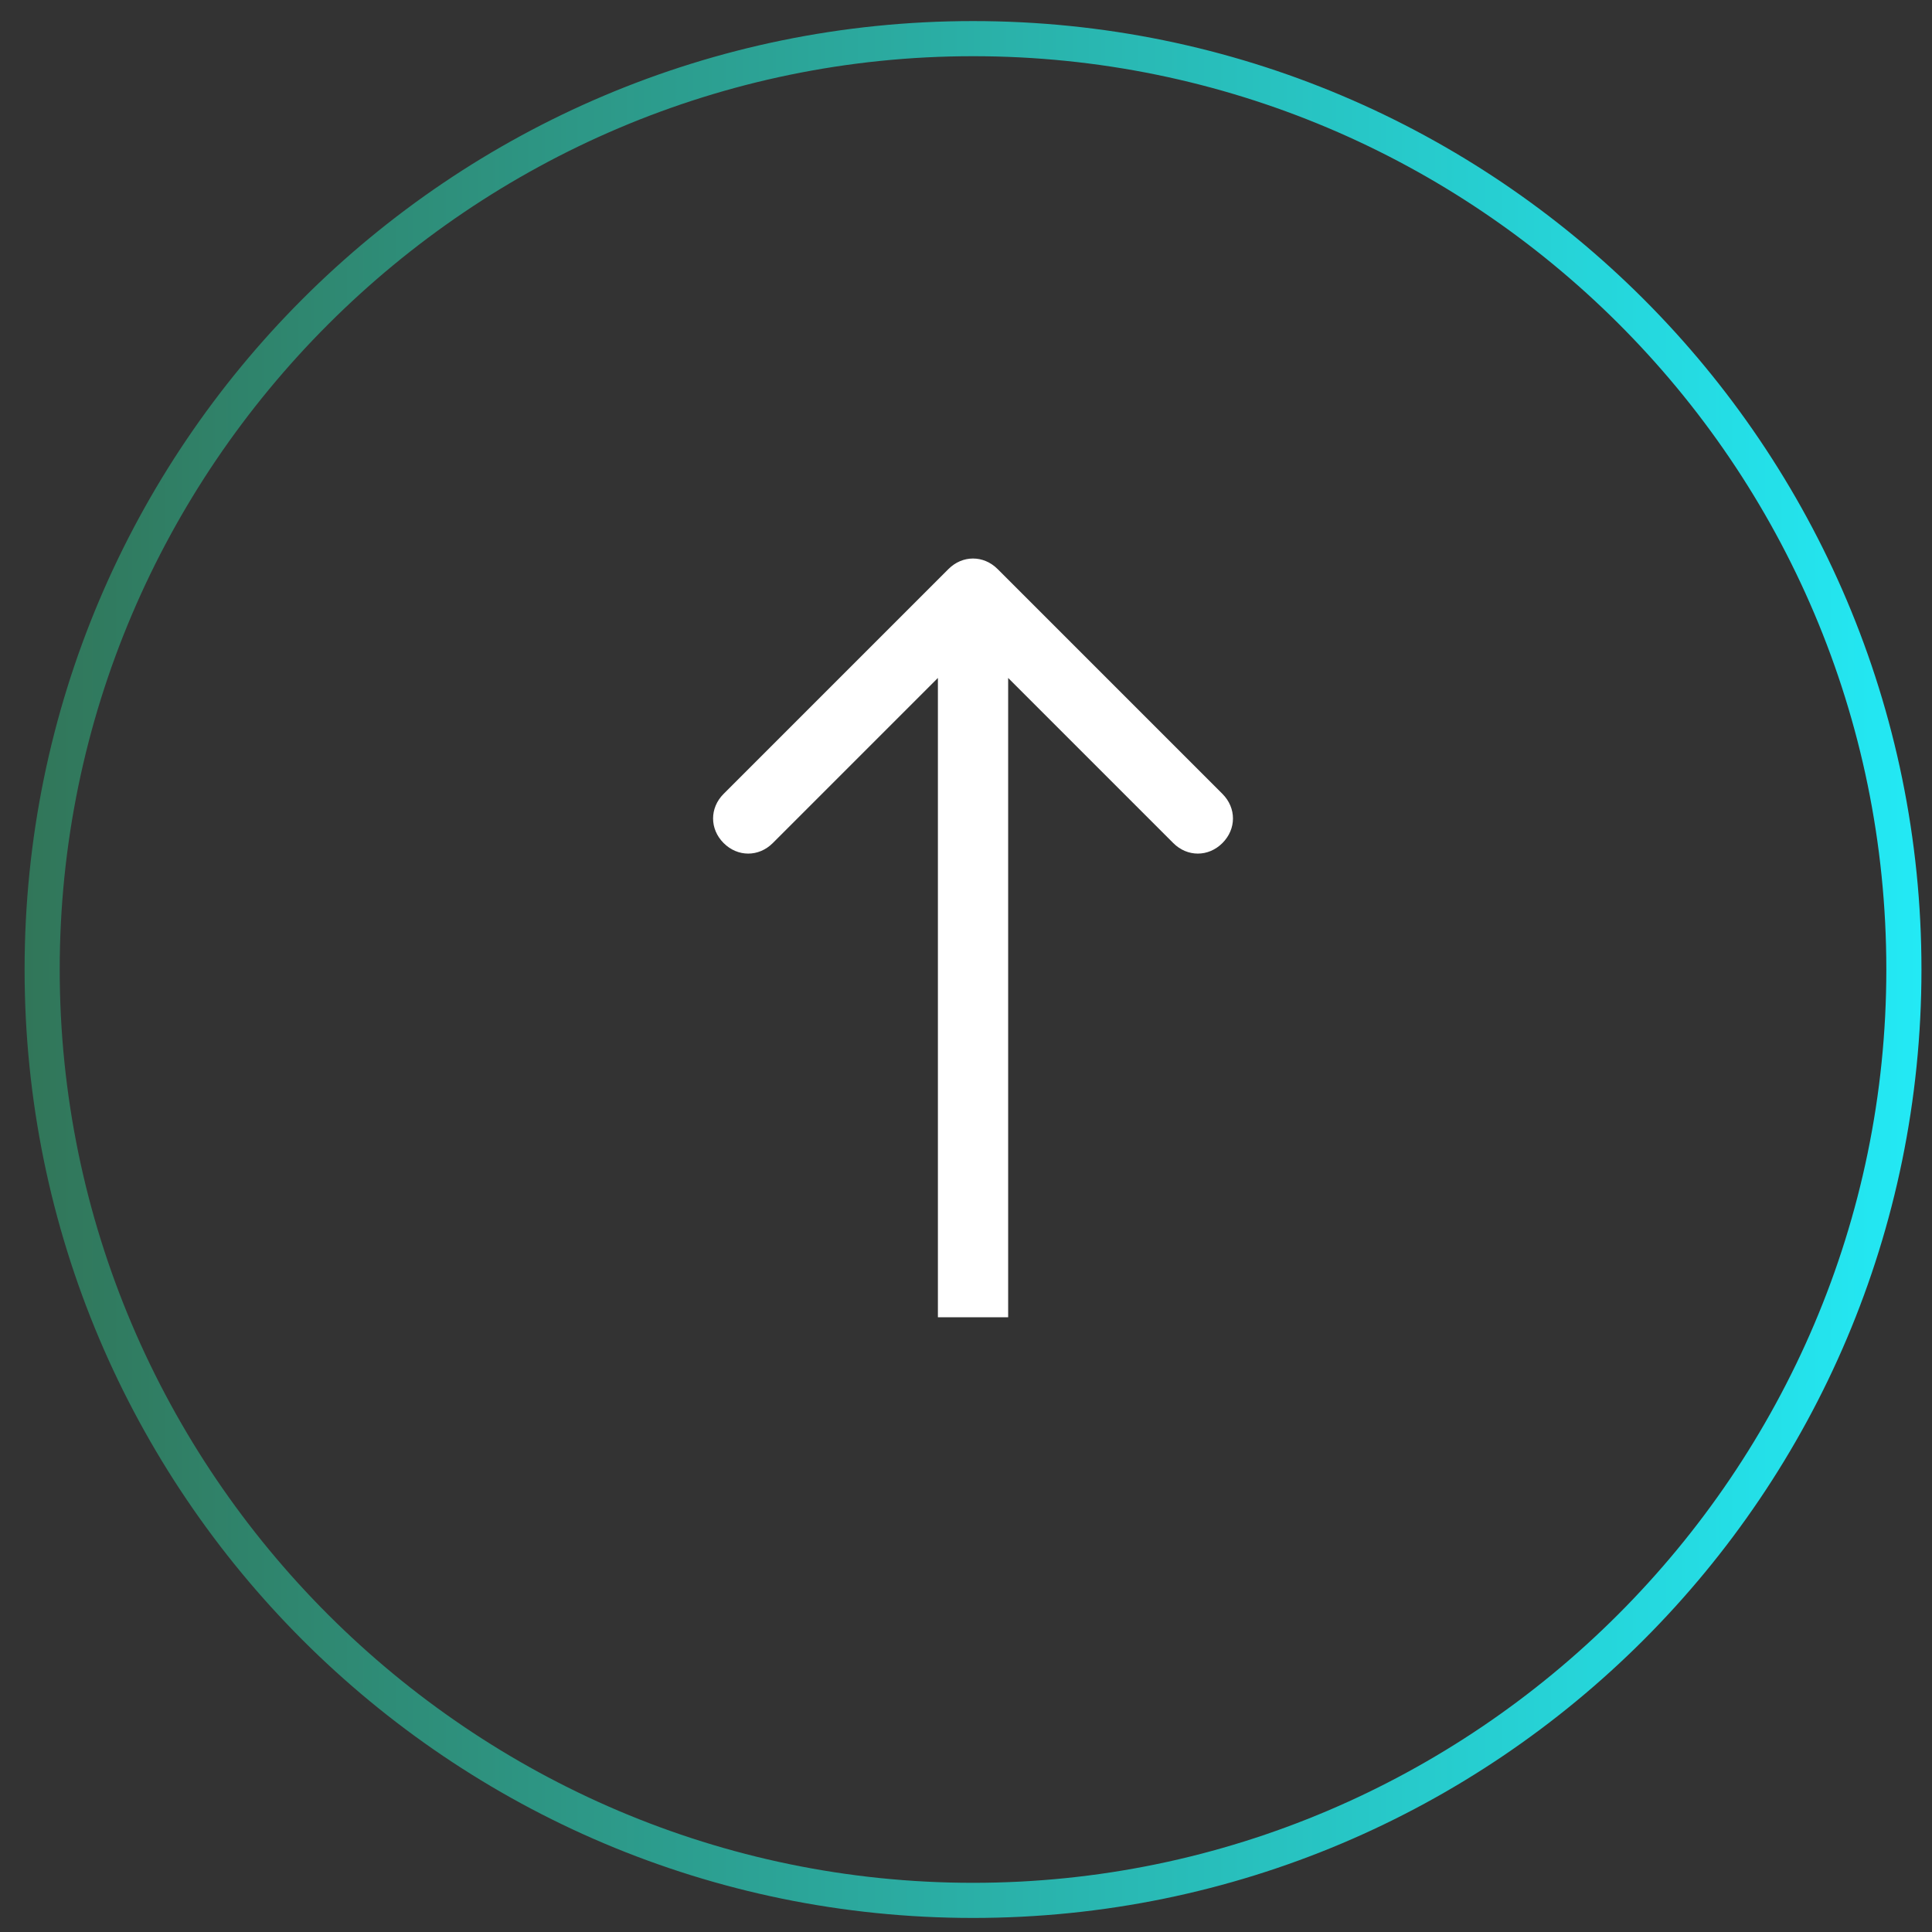 <?xml version="1.0" encoding="utf-8"?>
<!-- Generator: Adobe Illustrator 25.2.3, SVG Export Plug-In . SVG Version: 6.00 Build 0)  -->
<svg version="1.1" id="Layer_1" xmlns="http://www.w3.org/2000/svg" xmlns:xlink="http://www.w3.org/1999/xlink" x="0px" y="0px"
	 viewBox="0 0 55 55" style="enable-background:new 0 0 55 55;" xml:space="preserve">
<rect x="0" y="0" width="55" height="55" fill="#333333" stroke="none"/>
<style type="text/css">
	.st0{fill:#FFFFFF;}
	.st1{fill:url(#SVGID_1_);}
</style>
<g>
	<path class="st0" d="M28.4,16.2c-0.4-0.4-1-0.4-1.4,0l-6.4,6.4c-0.4,0.4-0.4,1,0,1.4c0.4,0.4,1,0.4,1.4,0l5.7-5.7l5.7,5.7
		c0.4,0.4,1,0.4,1.4,0c0.4-0.4,0.4-1,0-1.4L28.4,16.2z M28.7,37.4V16.9h-2v20.6H28.7z"/>
</g>
<g>
	<linearGradient id="SVGID_1_" gradientUnits="userSpaceOnUse" x1="0.711" y1="27.584" x2="54.711" y2="27.584">
		<stop  offset="0" style="stop-color:#317659"/>
		<stop  offset="1" style="stop-color:#23E9F5"/>
	</linearGradient>
	<path class="st1" d="M27.7,54.6c-14.9,0-27-12.1-27-27s12.1-27,27-27s27,12.1,27,27S42.6,54.6,27.7,54.6z M27.7,1.6
		c-14.3,0-26,11.7-26,26c0,14.3,11.7,26,26,26c14.3,0,26-11.7,26-26C53.7,13.2,42,1.6,27.7,1.6z"/>
</g>
</svg>
